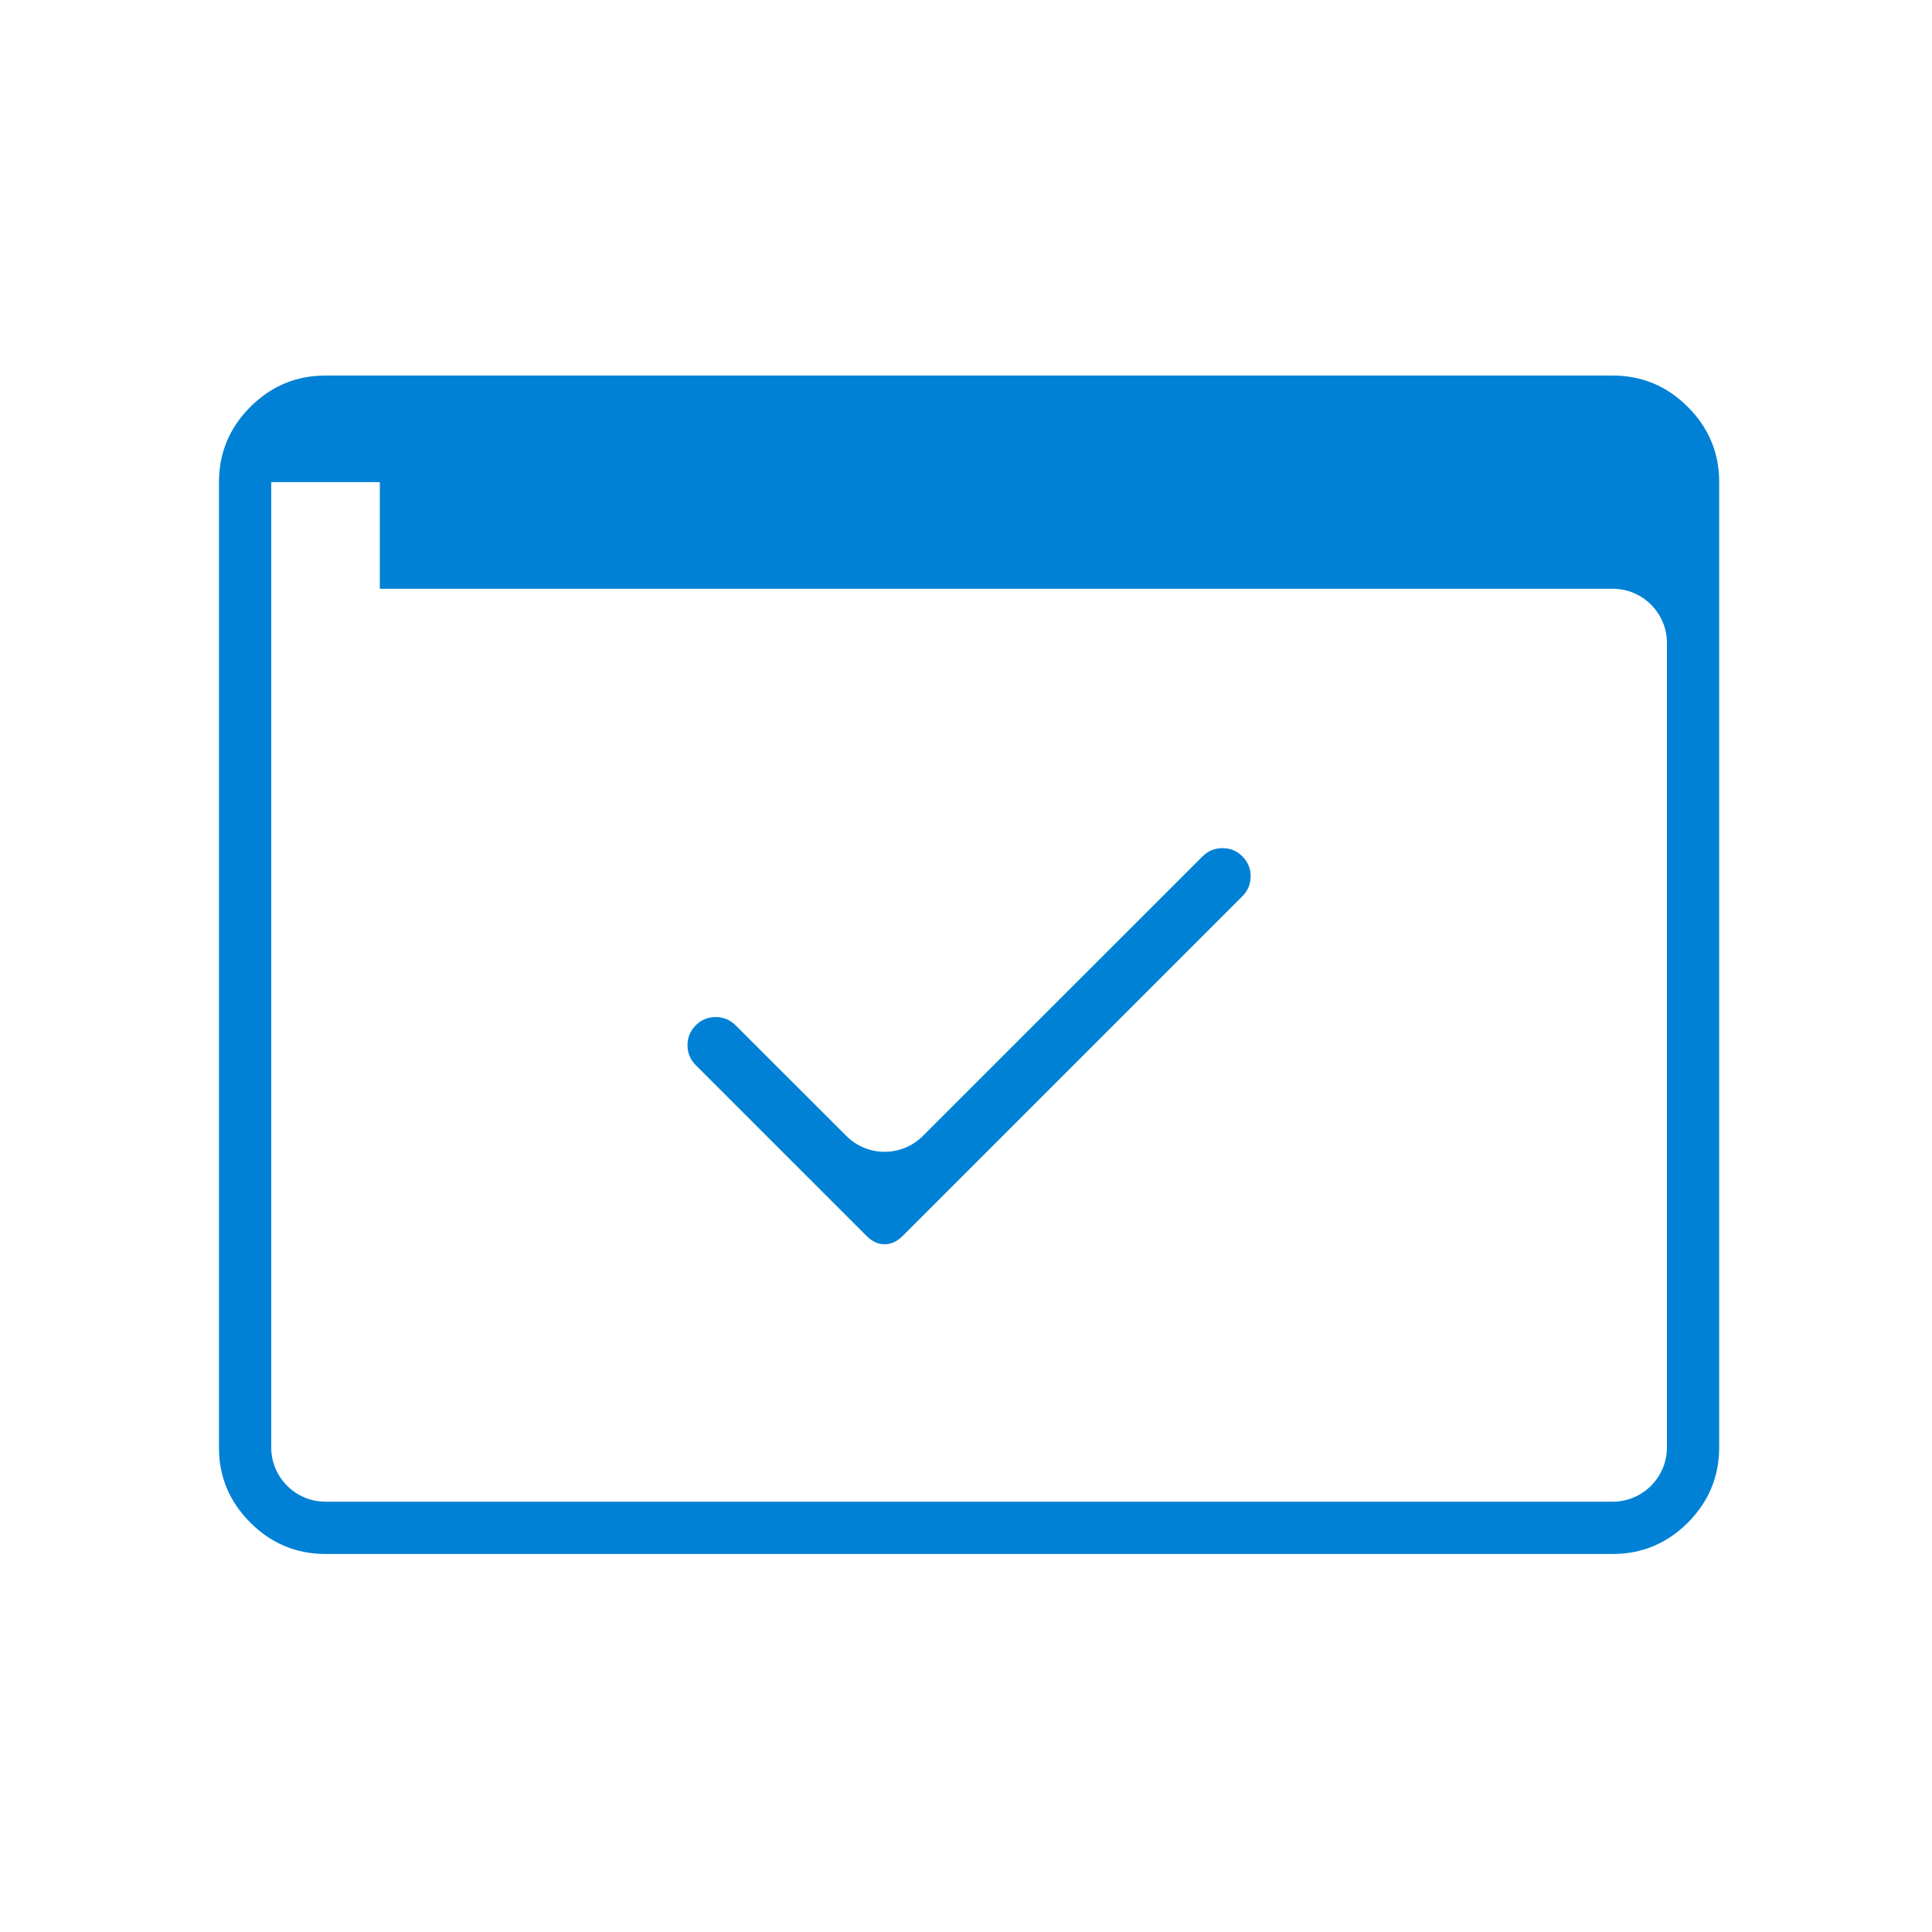 <?xml version="1.0" encoding="UTF-8" standalone="no"?>
<!DOCTYPE svg PUBLIC "-//W3C//DTD SVG 1.1//EN" "http://www.w3.org/Graphics/SVG/1.1/DTD/svg11.dtd">
<svg width="100%" height="100%" viewBox="0 0 409 409" version="1.1" xmlns="http://www.w3.org/2000/svg" xmlns:xlink="http://www.w3.org/1999/xlink" xml:space="preserve" xmlns:serif="http://www.serif.com/" style="fill-rule:evenodd;clip-rule:evenodd;stroke-linejoin:round;stroke-miterlimit:2;">
    <g transform="matrix(1,0,0,1,-6954.71,-1202.62)">
        <g transform="matrix(-1.204,0,0,1.211,12723.1,878.225)">
            <g id="MaterialSymbolsDomainVerificationOutlineRounded.svg" transform="matrix(-10.608,0,0,10.546,4620.63,436.527)">
                <g transform="matrix(1,0,0,1,-16,-16)">
                    <path d="M5.333,25.767C4.848,25.767 4.432,25.592 4.086,25.246C3.74,24.9 3.566,24.485 3.567,24.001L3.567,8C3.567,7.514 3.741,7.099 4.087,6.752C4.433,6.407 4.848,6.233 5.333,6.233L26.667,6.233C27.152,6.233 27.568,6.407 27.914,6.754C28.26,7.1 28.434,7.515 28.433,7.999L28.433,24C28.433,24.486 28.259,24.901 27.913,25.248C27.567,25.593 27.152,25.767 26.667,25.767L5.333,25.767ZM4.433,8L4.433,24C4.433,24.497 4.836,24.9 5.333,24.9L26.667,24.9C27.164,24.9 27.567,24.497 27.567,24L27.567,10.667C27.567,10.17 27.164,9.767 26.667,9.767L6.233,9.767L6.233,8L4.433,8ZM13.964,18.836C14.315,19.188 14.885,19.188 15.236,18.836L19.87,14.203C19.961,14.112 20.071,14.067 20.2,14.067C20.329,14.067 20.439,14.112 20.53,14.203C20.621,14.294 20.667,14.404 20.667,14.533C20.667,14.662 20.621,14.773 20.53,14.864L14.897,20.497C14.811,20.583 14.714,20.633 14.6,20.633C14.486,20.633 14.389,20.583 14.303,20.497L11.47,17.664C11.379,17.573 11.333,17.462 11.333,17.333C11.333,17.204 11.379,17.094 11.47,17.003C11.561,16.912 11.671,16.867 11.8,16.867C11.929,16.867 12.039,16.912 12.13,17.003L13.964,18.836Z" style="fill:rgb(0,129,213);fill-rule:nonzero;"/>
                </g>
            </g>
        </g>
    </g>
</svg>
